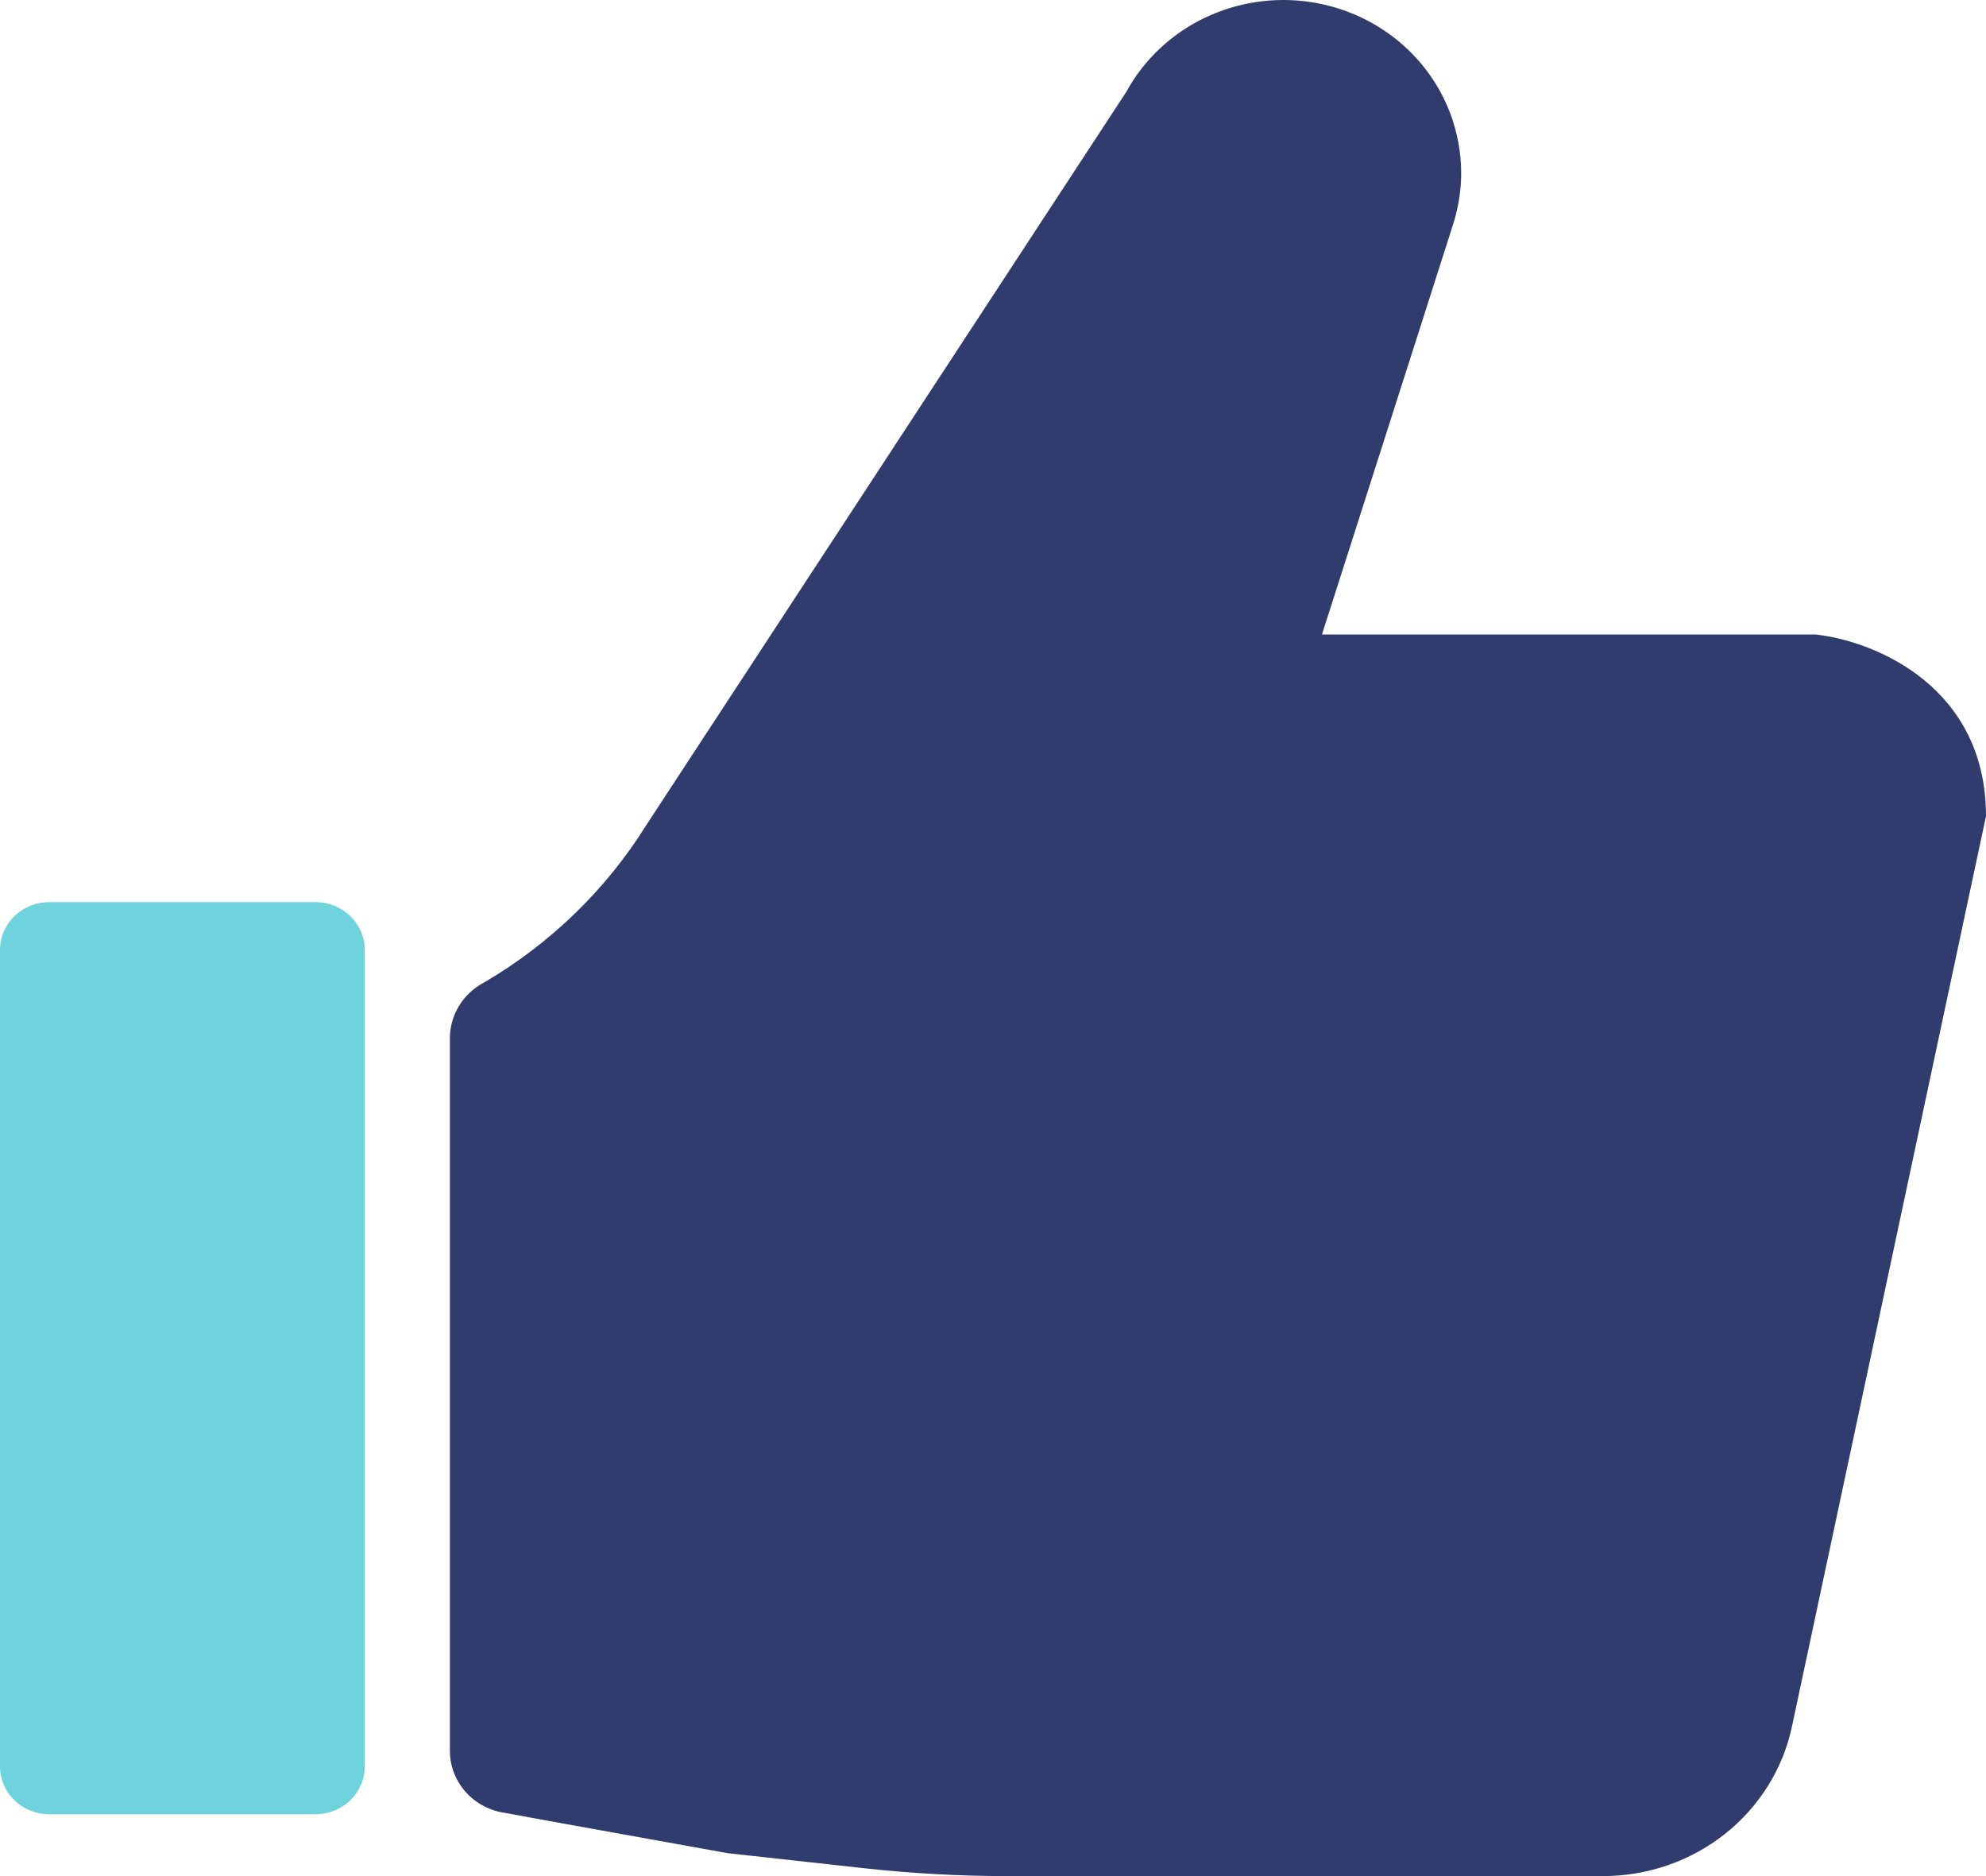 <?xml version="1.0" encoding="UTF-8"?> <svg xmlns="http://www.w3.org/2000/svg" width="90" height="85" viewBox="0 0 90 85" fill="none"> <path d="M2.235 40.871H14.296C14.888 40.871 15.457 41.1 15.876 41.507C16.295 41.915 16.53 42.467 16.53 43.044V80.027C16.53 80.603 16.295 81.156 15.876 81.564C15.457 81.971 14.888 82.2 14.295 82.2H2.235C1.642 82.2 1.074 81.971 0.655 81.564C0.235 81.156 0 80.604 0 80.027V43.043C-1.92311e-06 42.467 0.235 41.915 0.655 41.507C1.074 41.1 1.642 40.871 2.235 40.871V40.871Z" fill="#6ED3DC"></path> <path d="M82.28 28.747H59.909L59.963 28.572L60.898 25.651L61.807 22.811L64.527 14.308L65.852 10.16C65.922 9.946 65.981 9.729 66.028 9.509C66.032 9.504 66.032 9.504 66.028 9.5C66.154 8.954 66.218 8.395 66.216 7.834C66.216 7.376 66.174 6.92 66.09 6.469C65.799 4.864 64.999 3.387 63.803 2.244C62.606 1.102 61.073 0.351 59.416 0.096C57.76 -0.159 56.063 0.096 54.562 0.823C53.062 1.551 51.832 2.716 51.045 4.155L29.277 37.4C27.452 40.323 24.924 42.77 21.909 44.53C21.907 44.532 21.905 44.533 21.903 44.534C21.901 44.534 21.899 44.535 21.896 44.534C21.441 44.783 21.061 45.145 20.796 45.583C20.531 46.021 20.39 46.52 20.388 47.028V79.324C20.387 79.925 20.582 80.511 20.945 80.997C21.308 81.484 21.82 81.846 22.409 82.031C22.475 82.052 22.543 82.071 22.612 82.087C22.813 82.135 32.972 83.961 32.972 83.961L39.142 84.642C41.3 84.88 43.47 85 45.642 85H72.65C74.659 85 76.607 84.327 78.165 83.094C79.724 81.861 80.797 80.143 81.205 78.23L90 36.977C90 31.167 85.063 29.061 82.28 28.747Z" fill="#313C6E"></path> </svg> 